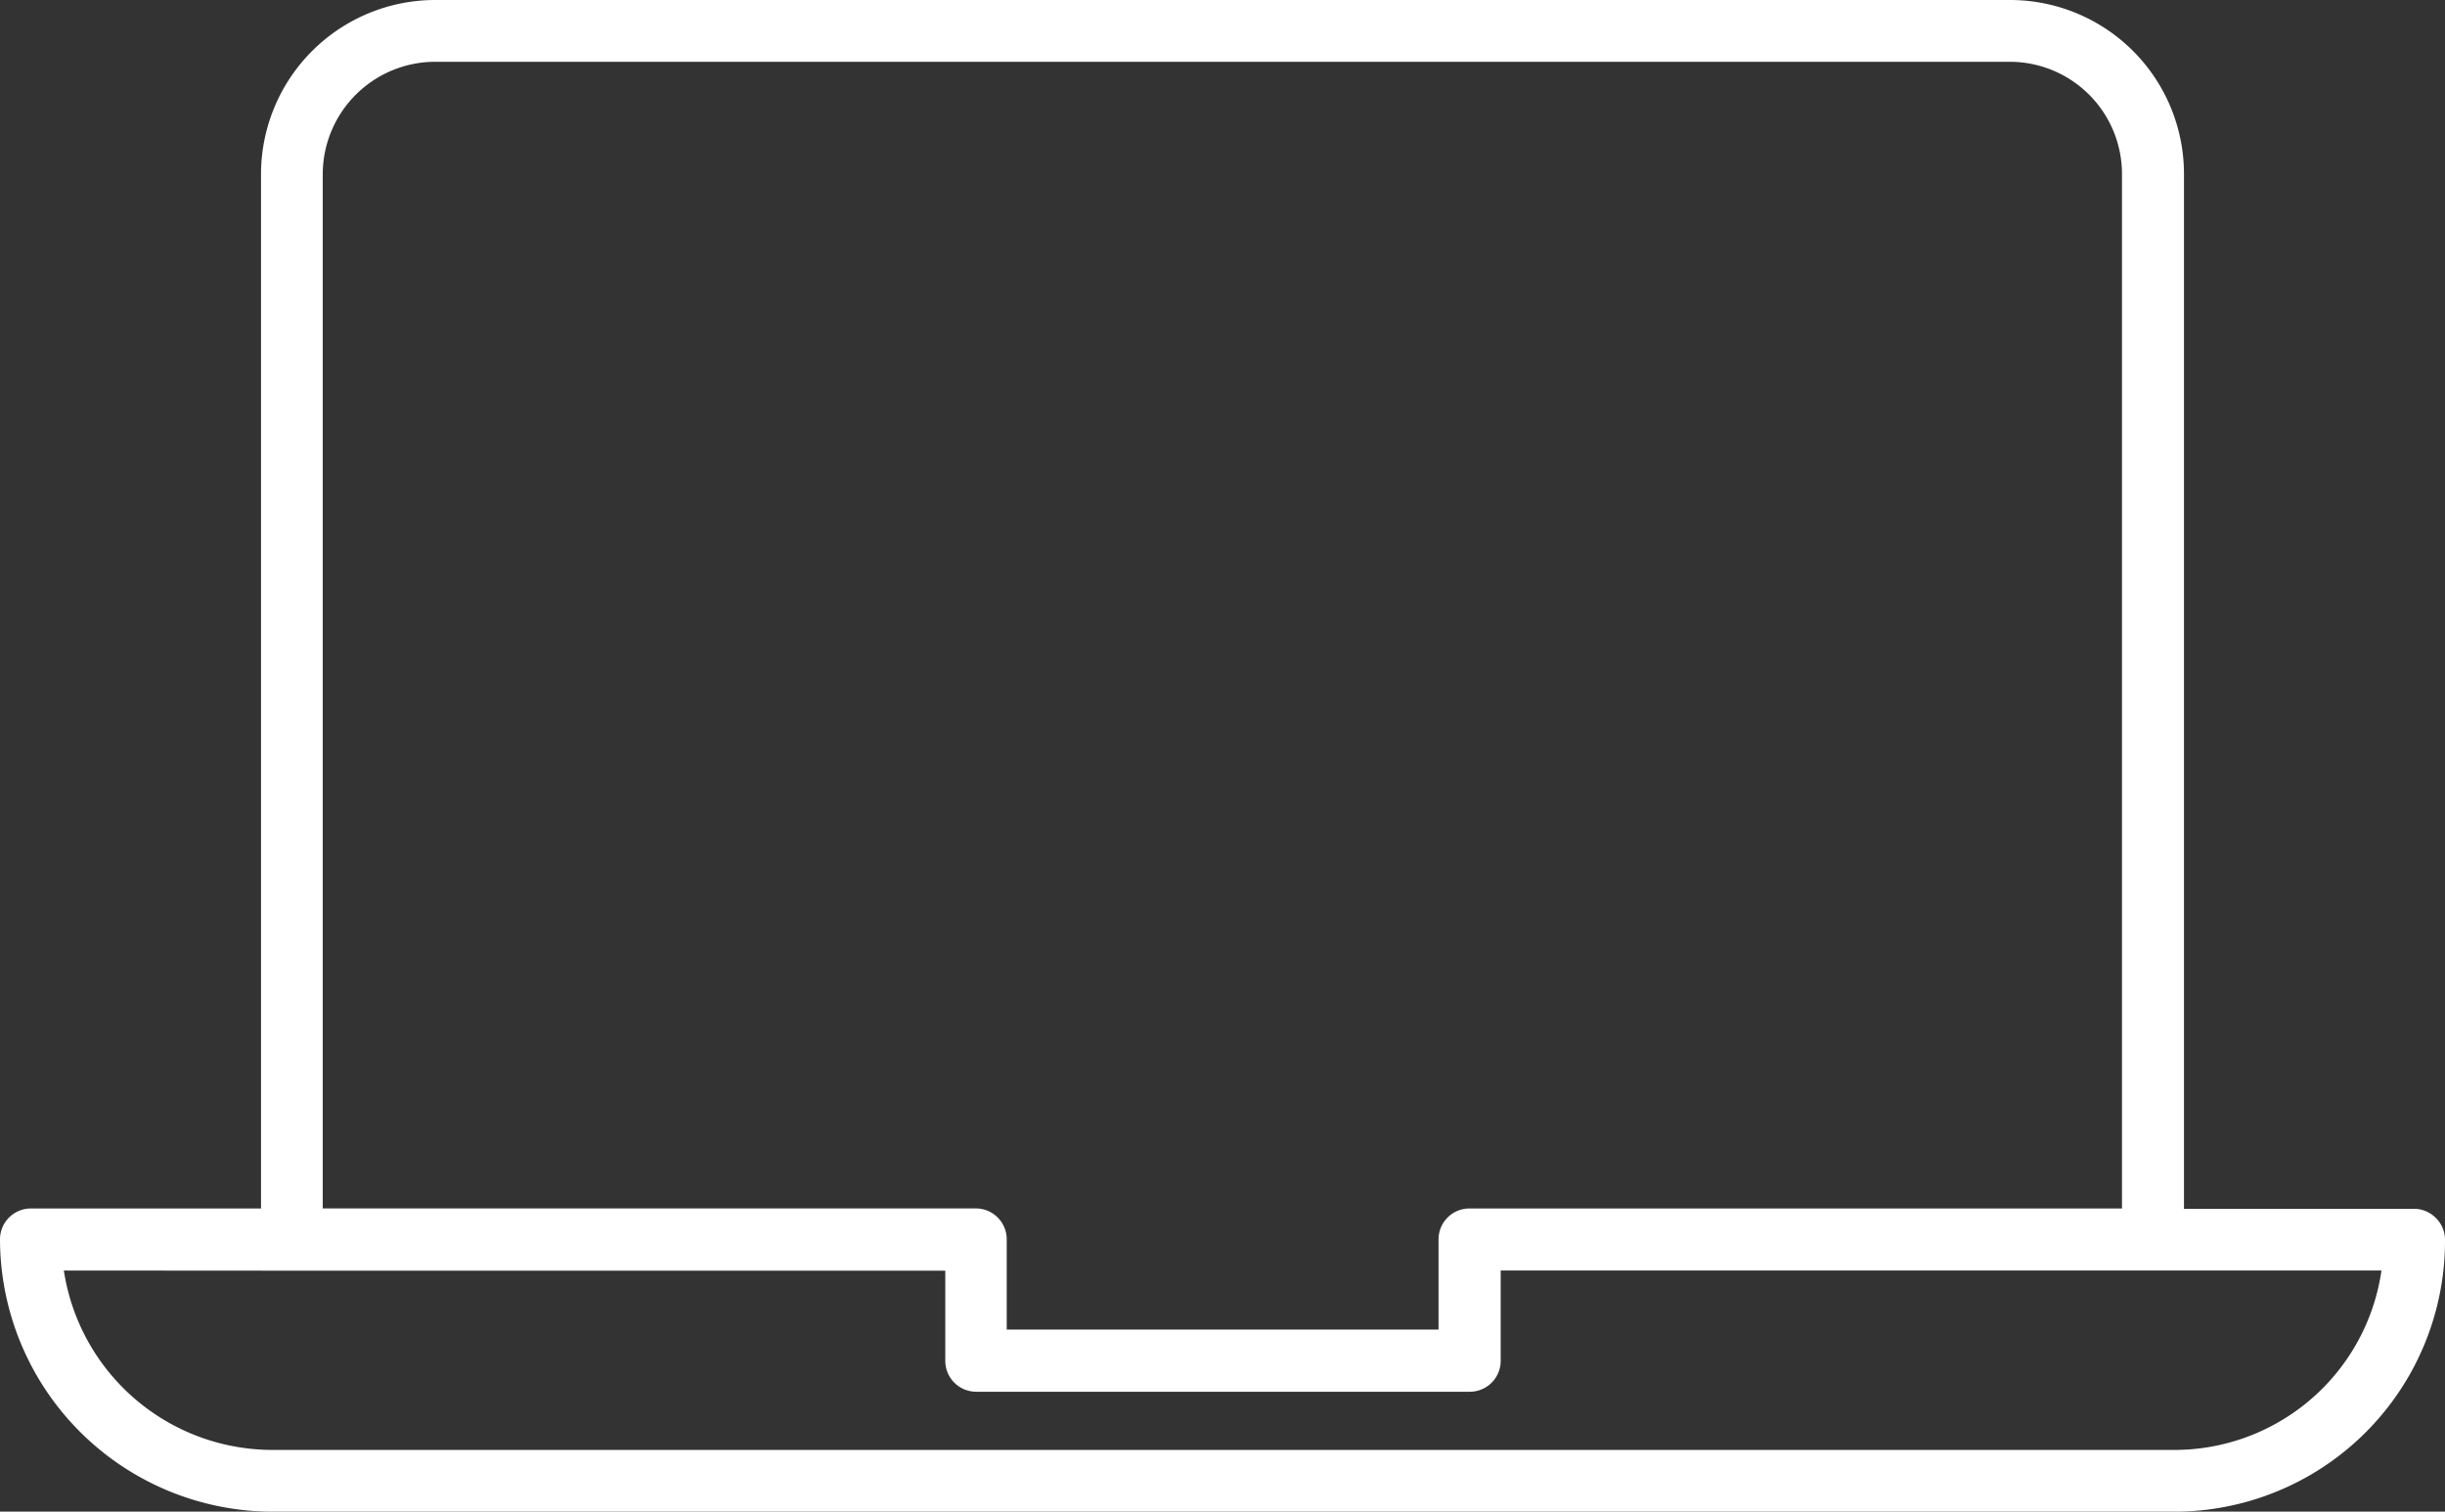 <?xml version="1.0" encoding="UTF-8"?>
<svg xmlns="http://www.w3.org/2000/svg" xmlns:xlink="http://www.w3.org/1999/xlink" id="Group_203" data-name="Group 203" width="47.483" height="29.356" viewBox="0 0 47.483 29.356">
  <rect x="0" y="0" width="47.483" height="29.356" fill="#333333" stroke="none"/>
  <defs>
    <clipPath id="clip-path">
      <rect id="Rectangle_170" data-name="Rectangle 170" width="47.483" height="29.357" transform="translate(0 0)" fill="none"></rect>
    </clipPath>
  </defs>
  <g id="Group_202" data-name="Group 202" transform="translate(0 0)" clip-path="url(#clip-path)">
    <path id="Path_155" data-name="Path 155" d="M5.294,29.357H42.2a5.259,5.259,0,0,0,5.283-5.283.593.593,0,0,0-.178-.421.6.6,0,0,0-.421-.178H42.414V3.377A3.379,3.379,0,0,0,39.037,0H8.458A3.385,3.385,0,0,0,5.069,3.377V23.469H.6a.6.6,0,0,0-.6.6,5.3,5.3,0,0,0,5.294,5.288M6.268,3.377A2.186,2.186,0,0,1,8.458,1.2H39.031A2.18,2.18,0,0,1,41.21,3.377V23.469H28.537a.6.6,0,0,0-.6.6v1.751H19.551V24.068a.6.6,0,0,0-.6-.6H6.268Zm-.6,21.3h12.69v1.751a.6.6,0,0,0,.6.6h9.586a.6.6,0,0,0,.6-.6V24.674H46.249a4.063,4.063,0,0,1-4.042,3.484H5.294a4.1,4.1,0,0,1-4.054-3.484Z" transform="translate(0 0)" fill="#fff"></path>
  </g>
</svg>

